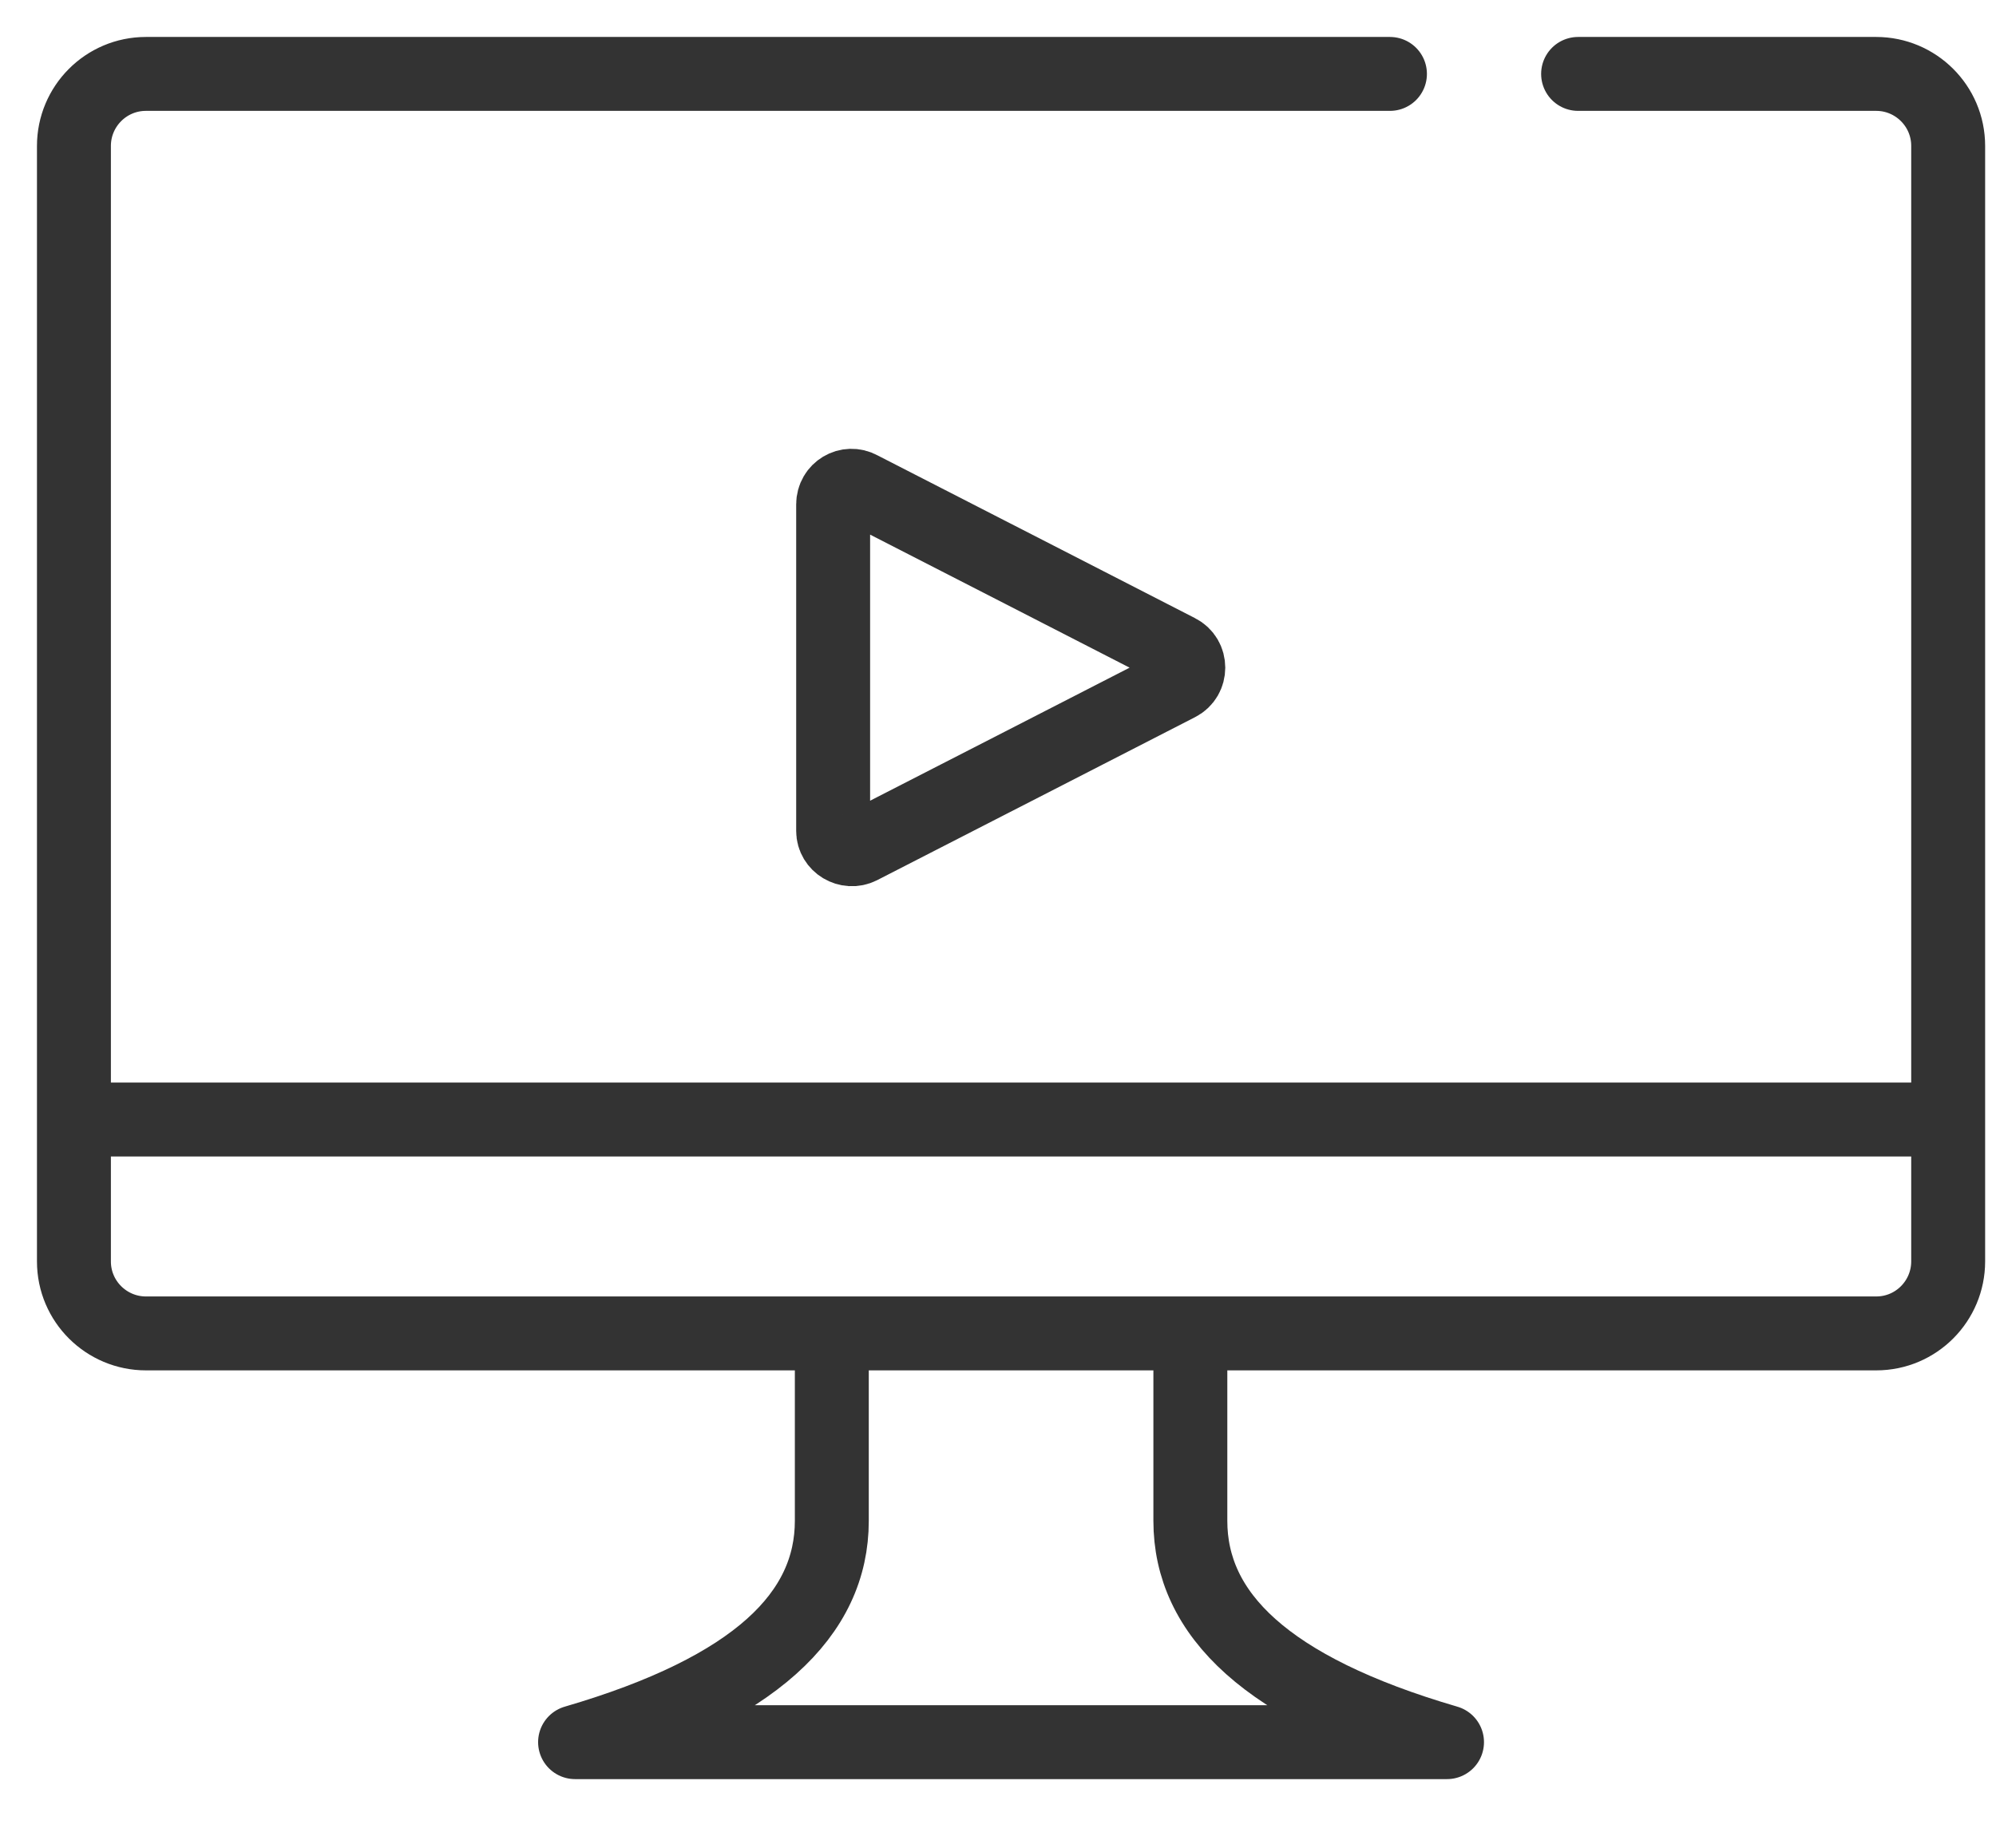 <svg width="27" height="25" viewBox="0 0 27 25" fill="none" xmlns="http://www.w3.org/2000/svg">
<path d="M11.252 18.178V20.575C11.252 21.834 10.232 22.854 7.779 23.57H19.574C17.122 22.854 16.102 21.834 16.102 20.575V18.178" stroke="#333333" stroke-linecap="round" stroke-linejoin="round"/>
<path d="M1.23 15.146H26.124" stroke="#333333" stroke-linecap="round" stroke-linejoin="round"/>
<path d="M18.802 1H1.974C1.432 1 1 1.441 1 1.974V17.066C1 17.608 1.441 18.04 1.974 18.04H25.38C25.922 18.04 26.353 17.599 26.353 17.066V1.974C26.353 1.432 25.912 1 25.38 1H21.347" stroke="#333333" stroke-linecap="round" stroke-linejoin="round"/>
<path d="M15.937 8.808C16.12 8.9 16.12 9.166 15.937 9.258L13.824 10.342L11.637 11.463C11.472 11.546 11.27 11.426 11.27 11.242V6.824C11.27 6.631 11.472 6.512 11.637 6.603L13.824 7.724L15.937 8.808Z" stroke="#333333" stroke-linecap="round" stroke-linejoin="round"/>
</svg>

